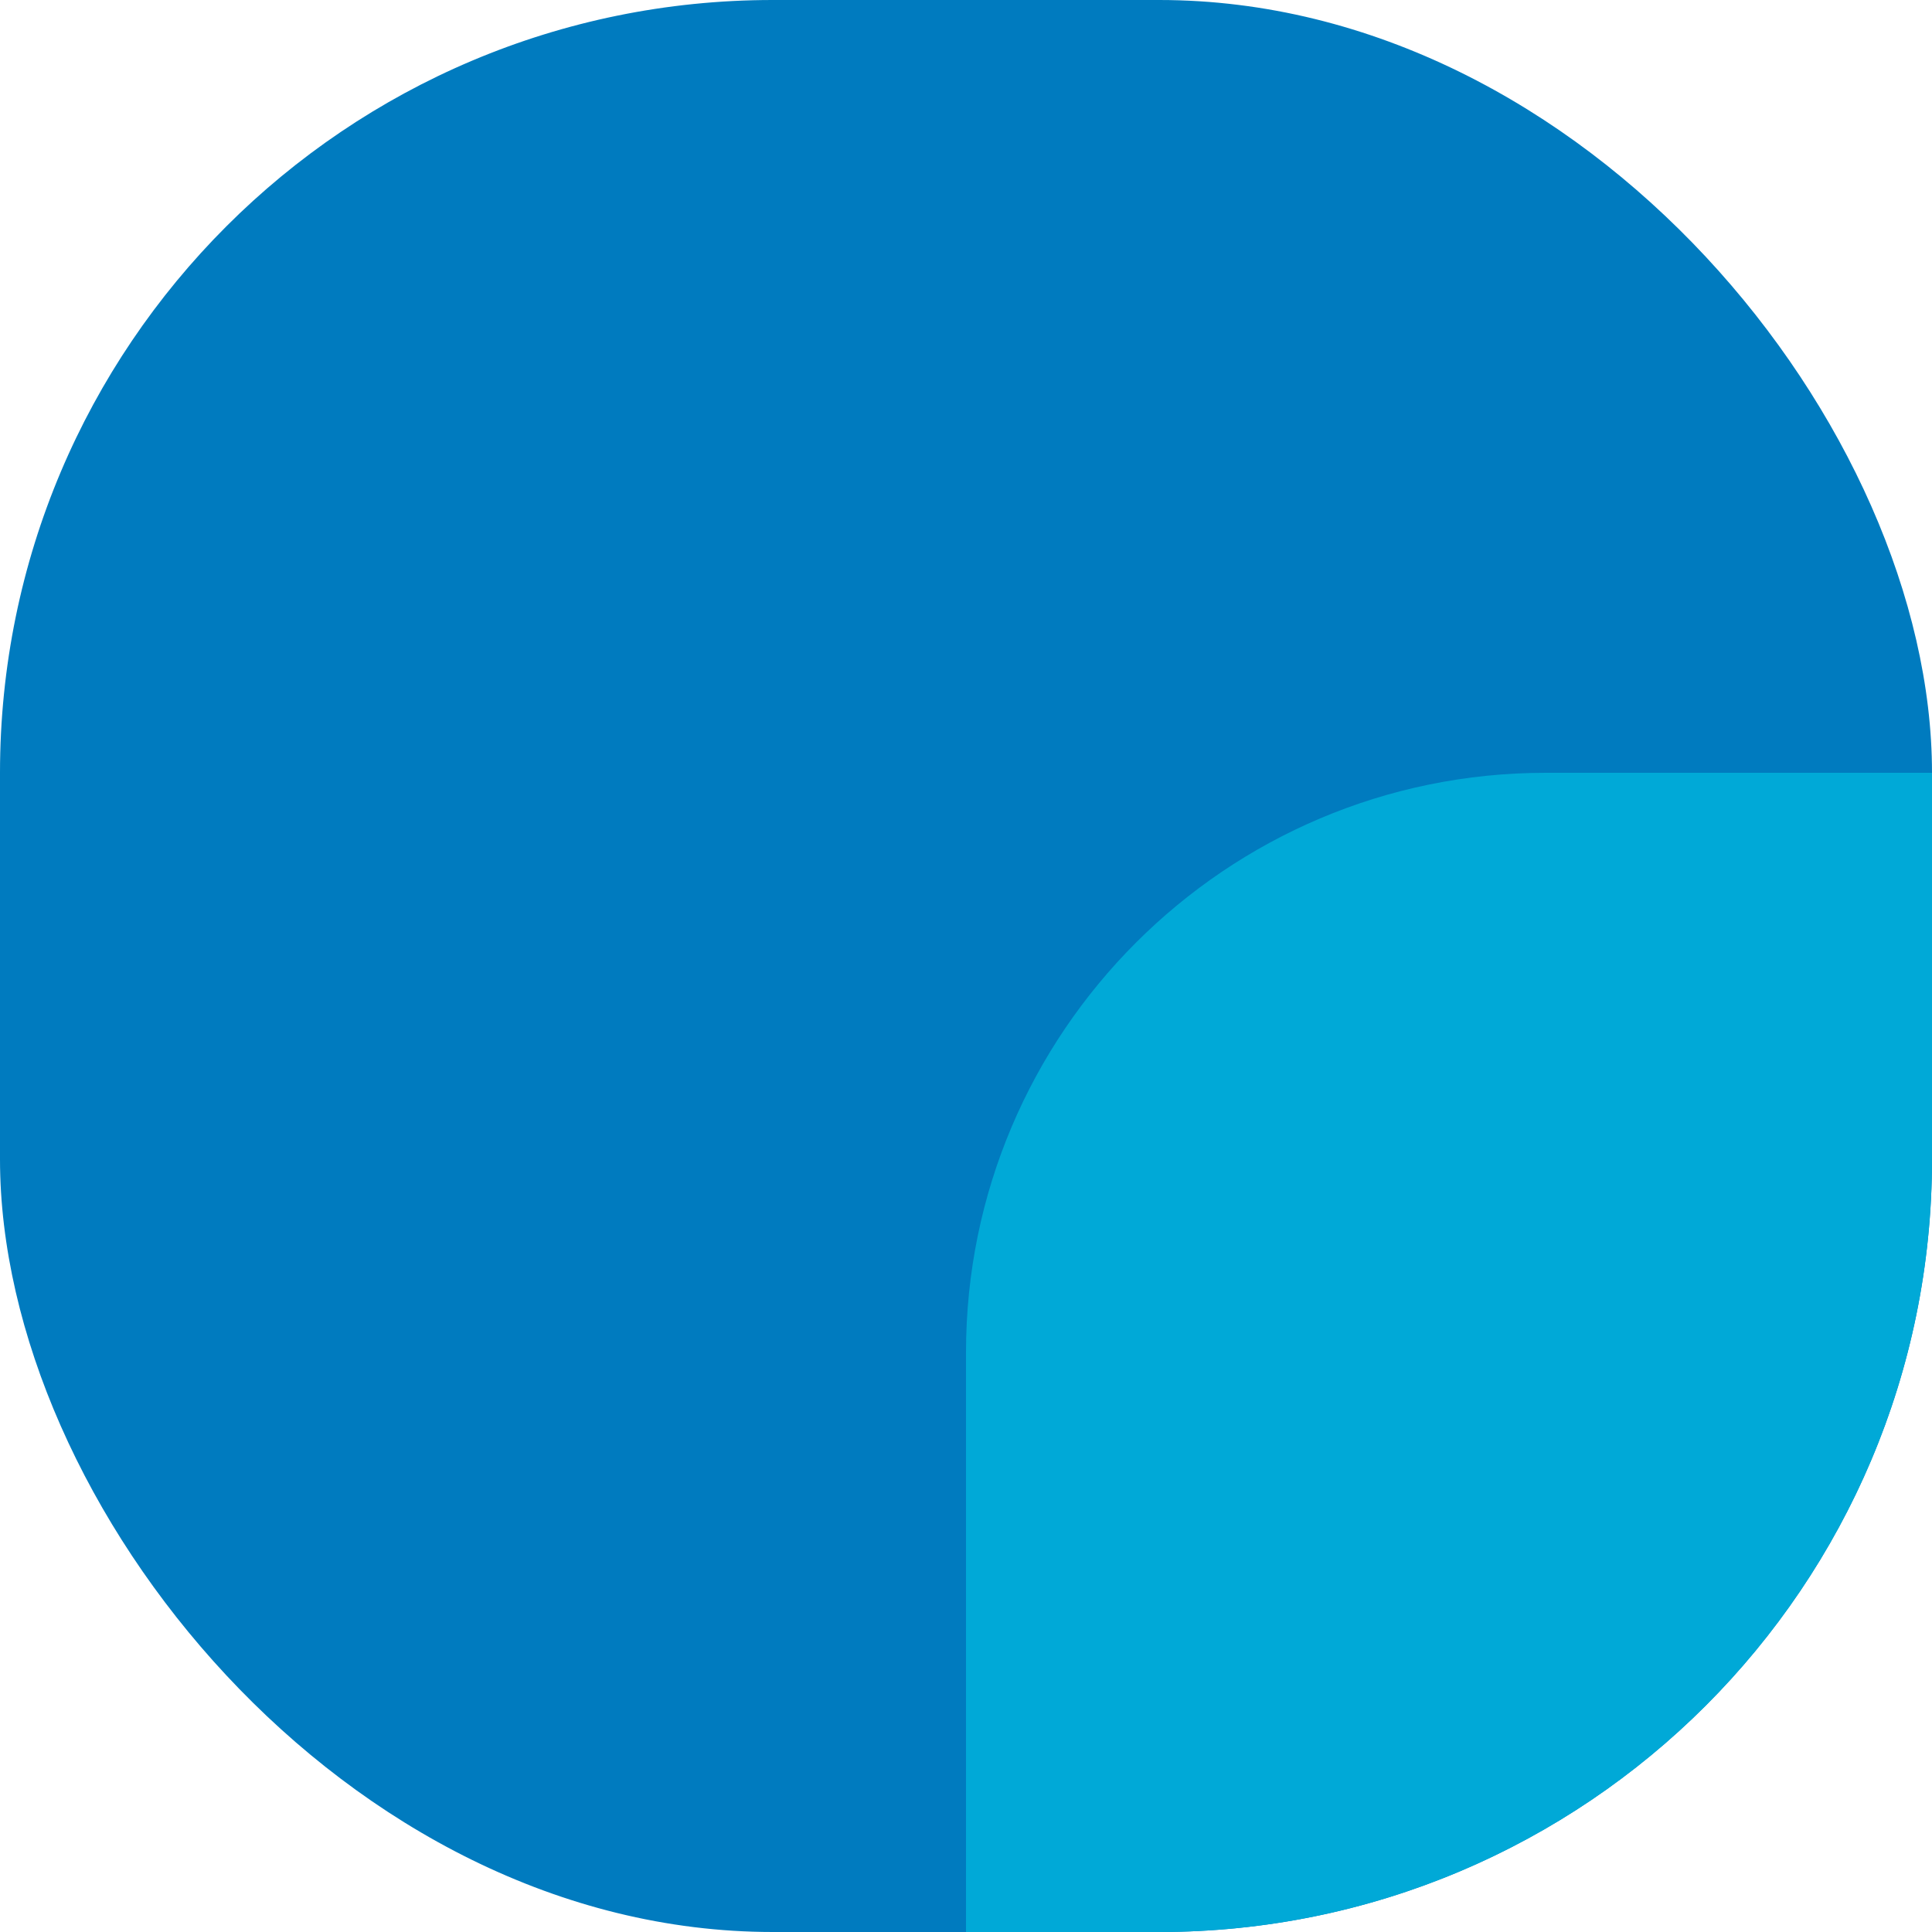 <svg xmlns="http://www.w3.org/2000/svg" viewBox="0 0 20 20"><rect width="20" height="20" fill="#007bbf" rx="8" ry="8"/><path fill="#00a9d7" d="M16 8h4v4c0 4.42-3.58 8-8 8h-2v-6c0-3.31 2.69-6 6-6Z"/></svg>